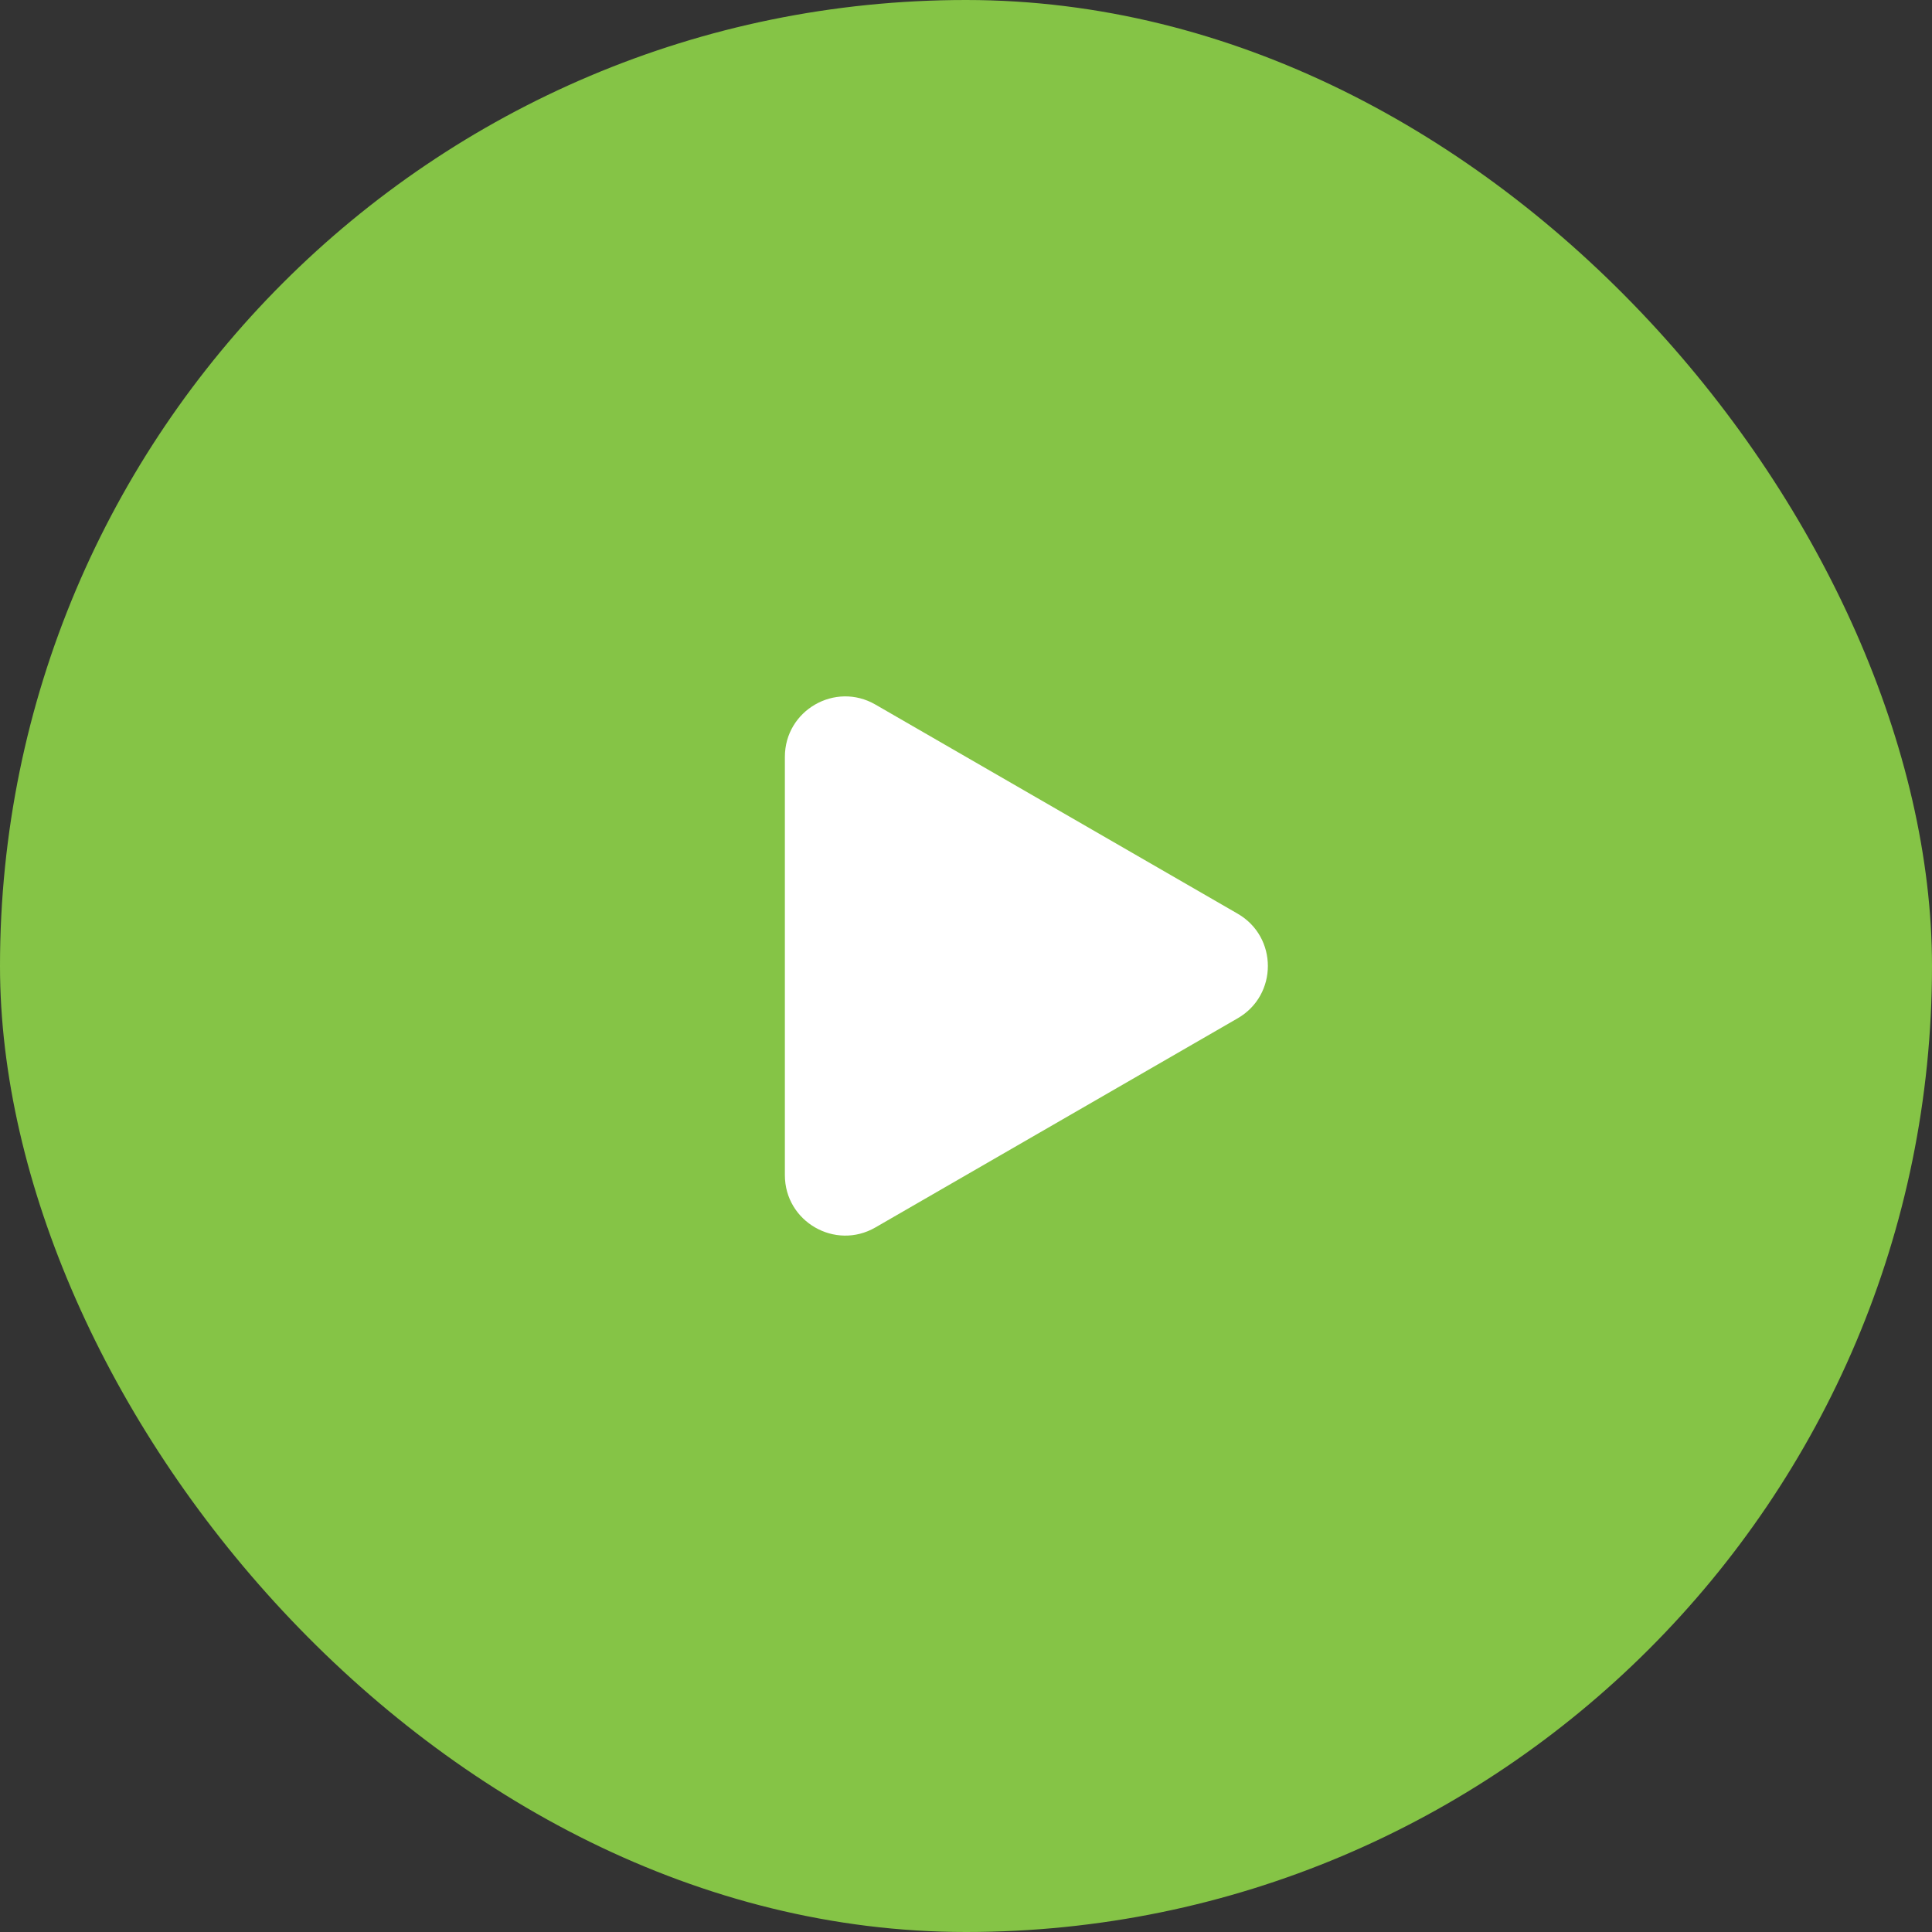 <svg xmlns="http://www.w3.org/2000/svg" width="48" height="48" viewBox="0 0 48 48" fill="none"><rect x="0" y="0" width="48" height="48" fill="#333333" stroke="none"/><rect width="48" height="48" rx="24" fill="#85C446"></rect><path d="M30.75 22.701C31.75 23.278 31.75 24.722 30.75 25.299L21.75 30.495C20.75 31.073 19.5 30.351 19.5 29.196L19.5 18.804C19.5 17.649 20.75 16.927 21.75 17.505L30.75 22.701Z" fill="white"></path></svg>